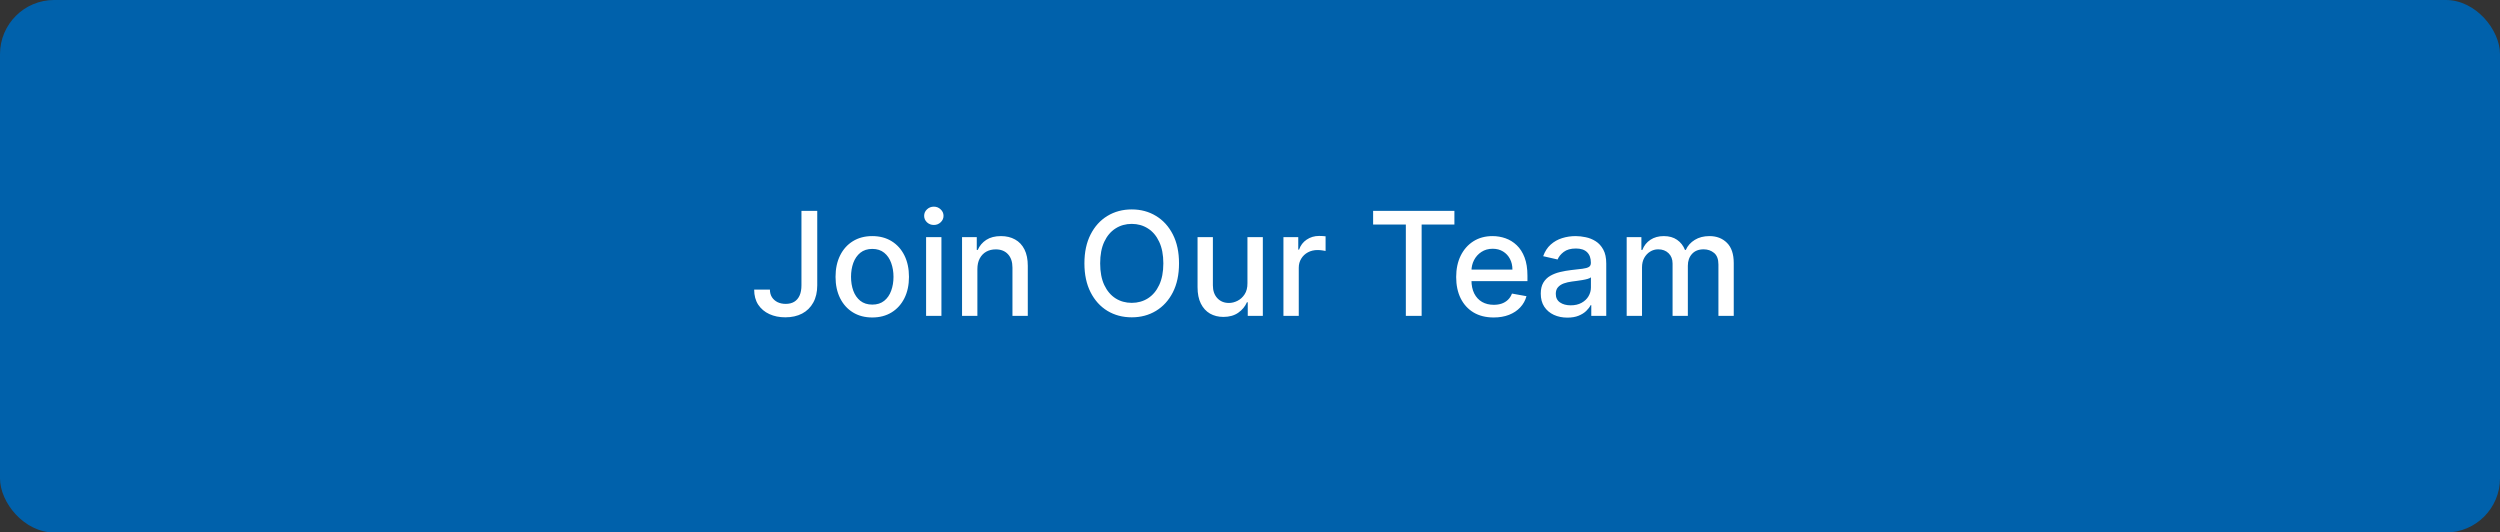<svg width="277" height="59" viewBox="0 0 277 59" fill="none" xmlns="http://www.w3.org/2000/svg">
<rect x="0" y="0" width="277" height="59" fill="#333333" stroke="none"/>
<rect width="277" height="59" rx="6" fill="#0061AB"/>
<path d="M88.801 23.364H90.551V31.614C90.551 32.36 90.403 32.998 90.108 33.528C89.816 34.059 89.405 34.464 88.875 34.744C88.345 35.021 87.724 35.159 87.011 35.159C86.356 35.159 85.767 35.04 85.244 34.801C84.725 34.562 84.314 34.216 84.011 33.761C83.712 33.303 83.562 32.746 83.562 32.091H85.307C85.307 32.413 85.381 32.691 85.528 32.926C85.68 33.161 85.886 33.345 86.148 33.477C86.413 33.606 86.716 33.67 87.057 33.67C87.428 33.67 87.742 33.593 88 33.438C88.261 33.278 88.46 33.045 88.597 32.739C88.733 32.432 88.801 32.057 88.801 31.614V23.364ZM96.646 35.176C95.828 35.176 95.114 34.989 94.504 34.614C93.894 34.239 93.421 33.714 93.084 33.04C92.747 32.365 92.578 31.578 92.578 30.676C92.578 29.771 92.747 28.979 93.084 28.301C93.421 27.623 93.894 27.097 94.504 26.722C95.114 26.347 95.828 26.159 96.646 26.159C97.465 26.159 98.178 26.347 98.788 26.722C99.398 27.097 99.872 27.623 100.209 28.301C100.546 28.979 100.714 29.771 100.714 30.676C100.714 31.578 100.546 32.365 100.209 33.04C99.872 33.714 99.398 34.239 98.788 34.614C98.178 34.989 97.465 35.176 96.646 35.176ZM96.652 33.75C97.182 33.75 97.622 33.61 97.97 33.33C98.319 33.049 98.576 32.676 98.743 32.21C98.913 31.744 98.999 31.231 98.999 30.671C98.999 30.114 98.913 29.602 98.743 29.136C98.576 28.667 98.319 28.29 97.97 28.006C97.622 27.722 97.182 27.579 96.652 27.579C96.118 27.579 95.675 27.722 95.322 28.006C94.974 28.29 94.715 28.667 94.544 29.136C94.377 29.602 94.294 30.114 94.294 30.671C94.294 31.231 94.377 31.744 94.544 32.21C94.715 32.676 94.974 33.049 95.322 33.33C95.675 33.61 96.118 33.75 96.652 33.75ZM102.611 35V26.273H104.31V35H102.611ZM103.469 24.926C103.173 24.926 102.92 24.828 102.707 24.631C102.499 24.43 102.395 24.191 102.395 23.915C102.395 23.634 102.499 23.396 102.707 23.199C102.92 22.998 103.173 22.898 103.469 22.898C103.764 22.898 104.016 22.998 104.224 23.199C104.437 23.396 104.543 23.634 104.543 23.915C104.543 24.191 104.437 24.43 104.224 24.631C104.016 24.828 103.764 24.926 103.469 24.926ZM108.294 29.818V35H106.595V26.273H108.226V27.693H108.334C108.535 27.231 108.849 26.86 109.277 26.579C109.709 26.299 110.252 26.159 110.908 26.159C111.502 26.159 112.023 26.284 112.47 26.534C112.917 26.78 113.264 27.148 113.51 27.636C113.756 28.125 113.879 28.729 113.879 29.449V35H112.18V29.653C112.18 29.021 112.016 28.526 111.686 28.171C111.357 27.811 110.904 27.631 110.328 27.631C109.934 27.631 109.584 27.716 109.277 27.886C108.974 28.057 108.733 28.307 108.555 28.636C108.381 28.962 108.294 29.356 108.294 29.818ZM130.636 29.182C130.636 30.424 130.409 31.492 129.955 32.386C129.5 33.276 128.877 33.962 128.085 34.443C127.297 34.92 126.402 35.159 125.398 35.159C124.39 35.159 123.491 34.92 122.699 34.443C121.911 33.962 121.29 33.275 120.835 32.381C120.381 31.487 120.153 30.421 120.153 29.182C120.153 27.939 120.381 26.873 120.835 25.983C121.29 25.089 121.911 24.403 122.699 23.926C123.491 23.445 124.39 23.204 125.398 23.204C126.402 23.204 127.297 23.445 128.085 23.926C128.877 24.403 129.5 25.089 129.955 25.983C130.409 26.873 130.636 27.939 130.636 29.182ZM128.898 29.182C128.898 28.235 128.744 27.438 128.438 26.79C128.134 26.138 127.718 25.646 127.188 25.312C126.661 24.975 126.064 24.807 125.398 24.807C124.727 24.807 124.129 24.975 123.602 25.312C123.076 25.646 122.659 26.138 122.352 26.79C122.049 27.438 121.898 28.235 121.898 29.182C121.898 30.129 122.049 30.928 122.352 31.579C122.659 32.227 123.076 32.72 123.602 33.057C124.129 33.39 124.727 33.557 125.398 33.557C126.064 33.557 126.661 33.39 127.188 33.057C127.718 32.72 128.134 32.227 128.438 31.579C128.744 30.928 128.898 30.129 128.898 29.182ZM138.217 31.381V26.273H139.922V35H138.251V33.489H138.161C137.96 33.955 137.638 34.343 137.195 34.653C136.755 34.96 136.208 35.114 135.553 35.114C134.992 35.114 134.496 34.99 134.064 34.744C133.636 34.494 133.299 34.125 133.053 33.636C132.81 33.148 132.689 32.544 132.689 31.824V26.273H134.388V31.619C134.388 32.214 134.553 32.688 134.882 33.04C135.212 33.392 135.64 33.568 136.166 33.568C136.484 33.568 136.801 33.489 137.115 33.33C137.433 33.17 137.696 32.93 137.905 32.608C138.117 32.286 138.221 31.877 138.217 31.381ZM142.205 35V26.273H143.847V27.659H143.938C144.097 27.189 144.377 26.82 144.778 26.551C145.184 26.278 145.642 26.142 146.153 26.142C146.259 26.142 146.384 26.146 146.528 26.153C146.676 26.161 146.792 26.171 146.875 26.182V27.807C146.807 27.788 146.686 27.767 146.511 27.744C146.337 27.718 146.163 27.704 145.989 27.704C145.587 27.704 145.229 27.79 144.915 27.96C144.604 28.127 144.358 28.36 144.176 28.659C143.994 28.954 143.903 29.292 143.903 29.671V35H142.205ZM152.142 24.875V23.364H161.148V24.875H157.517V35H155.767V24.875H152.142ZM165.497 35.176C164.637 35.176 163.897 34.992 163.276 34.625C162.658 34.254 162.181 33.733 161.844 33.062C161.51 32.388 161.344 31.599 161.344 30.693C161.344 29.799 161.51 29.011 161.844 28.329C162.181 27.648 162.651 27.116 163.253 26.733C163.859 26.35 164.567 26.159 165.378 26.159C165.87 26.159 166.348 26.241 166.81 26.403C167.272 26.566 167.687 26.822 168.054 27.171C168.421 27.519 168.711 27.972 168.923 28.528C169.135 29.081 169.241 29.754 169.241 30.546V31.148H162.304V29.875H167.577C167.577 29.428 167.486 29.032 167.304 28.688C167.122 28.339 166.866 28.064 166.537 27.864C166.211 27.663 165.829 27.562 165.389 27.562C164.912 27.562 164.495 27.68 164.139 27.915C163.787 28.146 163.514 28.449 163.321 28.824C163.132 29.195 163.037 29.599 163.037 30.034V31.028C163.037 31.612 163.139 32.108 163.344 32.517C163.552 32.926 163.842 33.239 164.213 33.455C164.584 33.667 165.018 33.773 165.514 33.773C165.836 33.773 166.13 33.727 166.395 33.636C166.66 33.542 166.889 33.401 167.082 33.216C167.276 33.03 167.423 32.801 167.526 32.528L169.134 32.818C169.005 33.292 168.774 33.706 168.44 34.062C168.111 34.415 167.696 34.689 167.196 34.886C166.7 35.08 166.134 35.176 165.497 35.176ZM173.666 35.193C173.113 35.193 172.613 35.091 172.166 34.886C171.719 34.678 171.365 34.377 171.104 33.983C170.846 33.589 170.717 33.106 170.717 32.534C170.717 32.042 170.812 31.636 171.001 31.318C171.191 31 171.446 30.748 171.768 30.562C172.09 30.377 172.45 30.237 172.848 30.142C173.246 30.047 173.651 29.975 174.064 29.926C174.587 29.866 175.011 29.816 175.337 29.778C175.662 29.737 175.899 29.671 176.047 29.579C176.195 29.489 176.268 29.341 176.268 29.136V29.097C176.268 28.6 176.128 28.216 175.848 27.943C175.571 27.671 175.159 27.534 174.609 27.534C174.037 27.534 173.587 27.661 173.257 27.915C172.931 28.165 172.706 28.443 172.581 28.75L170.984 28.386C171.174 27.856 171.45 27.428 171.814 27.102C172.181 26.773 172.604 26.534 173.081 26.386C173.558 26.235 174.06 26.159 174.587 26.159C174.935 26.159 175.304 26.201 175.695 26.284C176.089 26.364 176.456 26.511 176.797 26.727C177.142 26.943 177.424 27.252 177.643 27.653C177.863 28.051 177.973 28.568 177.973 29.204V35H176.314V33.807H176.246C176.136 34.026 175.971 34.242 175.751 34.455C175.532 34.667 175.25 34.843 174.905 34.983C174.56 35.123 174.147 35.193 173.666 35.193ZM174.036 33.83C174.505 33.83 174.907 33.737 175.24 33.551C175.577 33.365 175.833 33.123 176.007 32.824C176.185 32.521 176.274 32.197 176.274 31.852V30.727C176.214 30.788 176.096 30.845 175.922 30.898C175.751 30.947 175.556 30.991 175.337 31.028C175.117 31.062 174.903 31.095 174.695 31.125C174.486 31.151 174.312 31.174 174.172 31.193C173.842 31.235 173.541 31.305 173.268 31.403C173 31.502 172.784 31.644 172.621 31.829C172.462 32.011 172.382 32.254 172.382 32.557C172.382 32.977 172.537 33.295 172.848 33.511C173.159 33.724 173.554 33.83 174.036 33.83ZM180.236 35V26.273H181.866V27.693H181.974C182.156 27.212 182.454 26.837 182.866 26.568C183.279 26.296 183.774 26.159 184.349 26.159C184.933 26.159 185.421 26.296 185.815 26.568C186.213 26.841 186.507 27.216 186.696 27.693H186.787C186.995 27.227 187.327 26.856 187.781 26.579C188.236 26.299 188.777 26.159 189.406 26.159C190.198 26.159 190.844 26.407 191.344 26.903C191.848 27.4 192.099 28.148 192.099 29.148V35H190.401V29.307C190.401 28.716 190.24 28.288 189.918 28.023C189.596 27.758 189.211 27.625 188.764 27.625C188.211 27.625 187.781 27.796 187.474 28.136C187.168 28.474 187.014 28.907 187.014 29.438V35H185.321V29.199C185.321 28.725 185.173 28.345 184.878 28.057C184.582 27.769 184.198 27.625 183.724 27.625C183.402 27.625 183.105 27.71 182.832 27.881C182.563 28.047 182.346 28.28 182.179 28.579C182.016 28.879 181.935 29.225 181.935 29.619V35H180.236Z" fill="white"/>
</svg>
